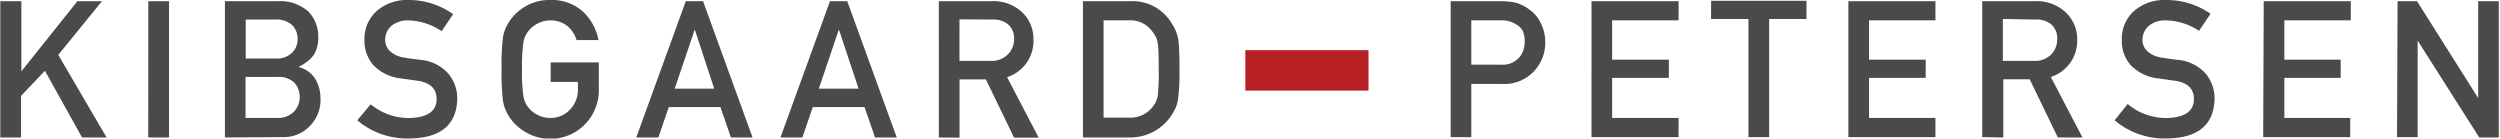 <svg id="Layer_1" data-name="Layer 1" xmlns="http://www.w3.org/2000/svg" viewBox="0 0 275.07 15.25" height="24" width="433"><title>kp_hoved_logo</title><g id="Logo"><path id="KIBSGAARD-PETERSEN" d="M.43,15.89H2.71V11.32L5.34,8.55l4.09,7.34h2.7L6.81,6.8,11.62.89H8.92L2.75,8.61h0V.89H.43Zm16.28,0H19V.89H16.72Zm8.44,0V.89H31A4.63,4.63,0,0,1,34.3,2a3.9,3.9,0,0,1,1.12,2.91A3.46,3.46,0,0,1,35,6.68a2.89,2.89,0,0,1-.68.76,4.88,4.88,0,0,1-1.09.69v0a3,3,0,0,1,1.85,1.29,4.21,4.21,0,0,1,.59,2.17,4.1,4.1,0,0,1-1.21,3.08,4,4,0,0,1-3,1.18Zm5.77-6.66h-3.5v4.51h3.5A2.4,2.4,0,0,0,32.79,13a2.27,2.27,0,0,0,.59-1.56,2.3,2.3,0,0,0-.59-1.58A2.44,2.44,0,0,0,30.93,9.23Zm-.22-6.32H27.44V7.2h3.28a2.35,2.35,0,0,0,1.83-.65,2,2,0,0,0,.6-1.5,2.14,2.14,0,0,0-.6-1.53A2.56,2.56,0,0,0,30.72,2.91Zm10.49,9.33L39.72,14A8.51,8.51,0,0,0,45.45,16q5.16-.06,5.27-4.36a4.25,4.25,0,0,0-1-2.8A4.67,4.67,0,0,0,46.6,7.34q-1.07-.13-1.69-.24a2.89,2.89,0,0,1-1.62-.74,1.65,1.65,0,0,1-.5-1.17,2,2,0,0,1,.75-1.63A2.83,2.83,0,0,1,45.29,3,6.88,6.88,0,0,1,49,4.19l1.27-1.87A8.43,8.43,0,0,0,45.41.76,5.1,5.1,0,0,0,41.82,2a4.11,4.11,0,0,0-1.31,3.17,4,4,0,0,0,1,2.78,4.91,4.91,0,0,0,2.94,1.43l2,.28q2,.34,2,2,0,2-3,2.09A6.59,6.59,0,0,1,41.21,12.25ZM61,9.78H64v.78a3.14,3.14,0,0,1-.88,2.27,2.9,2.9,0,0,1-2.19.91,3.09,3.09,0,0,1-2.33-1.09,2.5,2.5,0,0,1-.59-1.27,17.51,17.51,0,0,1-.16-3,17.91,17.91,0,0,1,.16-3,2.48,2.48,0,0,1,.59-1.25,2.87,2.87,0,0,1,.95-.77A3.14,3.14,0,0,1,61,3a3,3,0,0,1,1.85.63,3.3,3.3,0,0,1,1,1.54h2.41A5.66,5.66,0,0,0,64.51,2,5.08,5.08,0,0,0,61,.76a5.16,5.16,0,0,0-3,.84,5.18,5.18,0,0,0-1.75,1.85,4.14,4.14,0,0,0-.5,1.43,25,25,0,0,0-.15,3.5,25.09,25.09,0,0,0,.15,3.48,4.23,4.23,0,0,0,.21.8q.13.31.3.65A5,5,0,0,0,58,15.15a5.34,5.34,0,0,0,8.3-4.47V7.63H61Zm13.65.74H79L76.86,4h0Zm6.19,5.37-1.16-3.35H74l-1.15,3.35H70.42l5.45-15h1.9l5.45,15Zm9.67-5.37h4.38L92.72,4h0Zm6.19,5.37-1.16-3.35H89.85l-1.15,3.35H86.29l5.45-15h1.9l5.45,15Zm9.29-13V7.46h3.44a2.48,2.48,0,0,0,1.91-.74A2.32,2.32,0,0,0,112,5.07a2,2,0,0,0-.75-1.7,2.61,2.61,0,0,0-1.67-.46Zm-2.27,13V.89h5.86a4.61,4.61,0,0,1,3.06,1,4,4,0,0,1,1.49,3.2,4.17,4.17,0,0,1-2.9,4.16l3.48,6.66H112l-3.1-6.41H106v6.41Zm15.86,0V.89h5.25a5,5,0,0,1,4.57,2.53,4.52,4.52,0,0,1,.69,1.77,30.51,30.51,0,0,1,.11,3.2,21.8,21.8,0,0,1-.17,3.38,3.77,3.77,0,0,1-.25.86,8,8,0,0,1-.42.77,5.45,5.45,0,0,1-4.68,2.49ZM121.85,3v10.7h2.72a3.09,3.09,0,0,0,2.78-1.31,2.49,2.49,0,0,0,.48-1.22,26.17,26.17,0,0,0,.09-2.74q0-2-.09-2.8a2.58,2.58,0,0,0-.59-1.37A3,3,0,0,0,124.57,3Zm40.47,0V7.88h3.36a2.4,2.4,0,0,0,1.9-.78,2.53,2.53,0,0,0,.61-1.65A2.91,2.91,0,0,0,168,4.19a1.89,1.89,0,0,0-.72-.73A2.85,2.85,0,0,0,165.61,3Zm-2.27,12.85V.89h5.43a8.69,8.69,0,0,1,1.71.16,4.6,4.6,0,0,1,1.67.88A3.61,3.61,0,0,1,170,3.38a4.65,4.65,0,0,1,.46,2.14,4.55,4.55,0,0,1-1.17,3A4.44,4.44,0,0,1,165.78,10h-3.46v5.86Zm15.5,0h9.58V13.74h-7.31V9.33h6.24v-2h-6.24V3h7.31V.89h-9.58Zm17.27,0h2.28v-13h4.11v-2h-10.5v2h4.11Zm11,0h9.58V13.74h-7.31V9.33h6.24v-2h-6.24V3h7.31V.89h-9.58Zm17-13V7.46h3.44a2.48,2.48,0,0,0,1.91-.74,2.32,2.32,0,0,0,.63-1.65,2,2,0,0,0-.75-1.7,2.61,2.61,0,0,0-1.67-.46Zm-2.27,13V.89h5.86a4.61,4.61,0,0,1,3.06,1A4,4,0,0,1,229,5.07a4.17,4.17,0,0,1-2.9,4.16l3.48,6.66h-2.71l-3.1-6.41h-2.9v6.41Zm16-3.64L233.12,14A8.51,8.51,0,0,0,238.85,16q5.16-.06,5.27-4.36a4.25,4.25,0,0,0-1-2.8A4.67,4.67,0,0,0,240,7.34q-1.07-.13-1.69-.24a2.89,2.89,0,0,1-1.62-.74,1.65,1.65,0,0,1-.5-1.17,2,2,0,0,1,.75-1.63A2.83,2.83,0,0,1,238.7,3a6.88,6.88,0,0,1,3.71,1.15l1.27-1.87A8.43,8.43,0,0,0,238.81.76,5.1,5.1,0,0,0,235.22,2a4.11,4.11,0,0,0-1.31,3.17,4,4,0,0,0,1,2.78,4.91,4.91,0,0,0,2.94,1.43l2,.28q2,.34,2,2,0,2-3,2.09A6.59,6.59,0,0,1,234.61,12.25Zm14.92,3.64h9.58V13.74H251.8V9.33H258v-2H251.8V3h7.31V.89h-9.58Zm14.73,0h2.27V5.23h0l6.78,10.66h2.15V.89h-2.27V11.55h0L266.4.89h-2.14Z" transform="translate(-0.43 -0.76)" fill="#4a4a4a"/><rect id="Rectangle-Copy" x="137.02" y="5.52" width="13.56" height="4.45" fill="#b72126"/></g></svg>